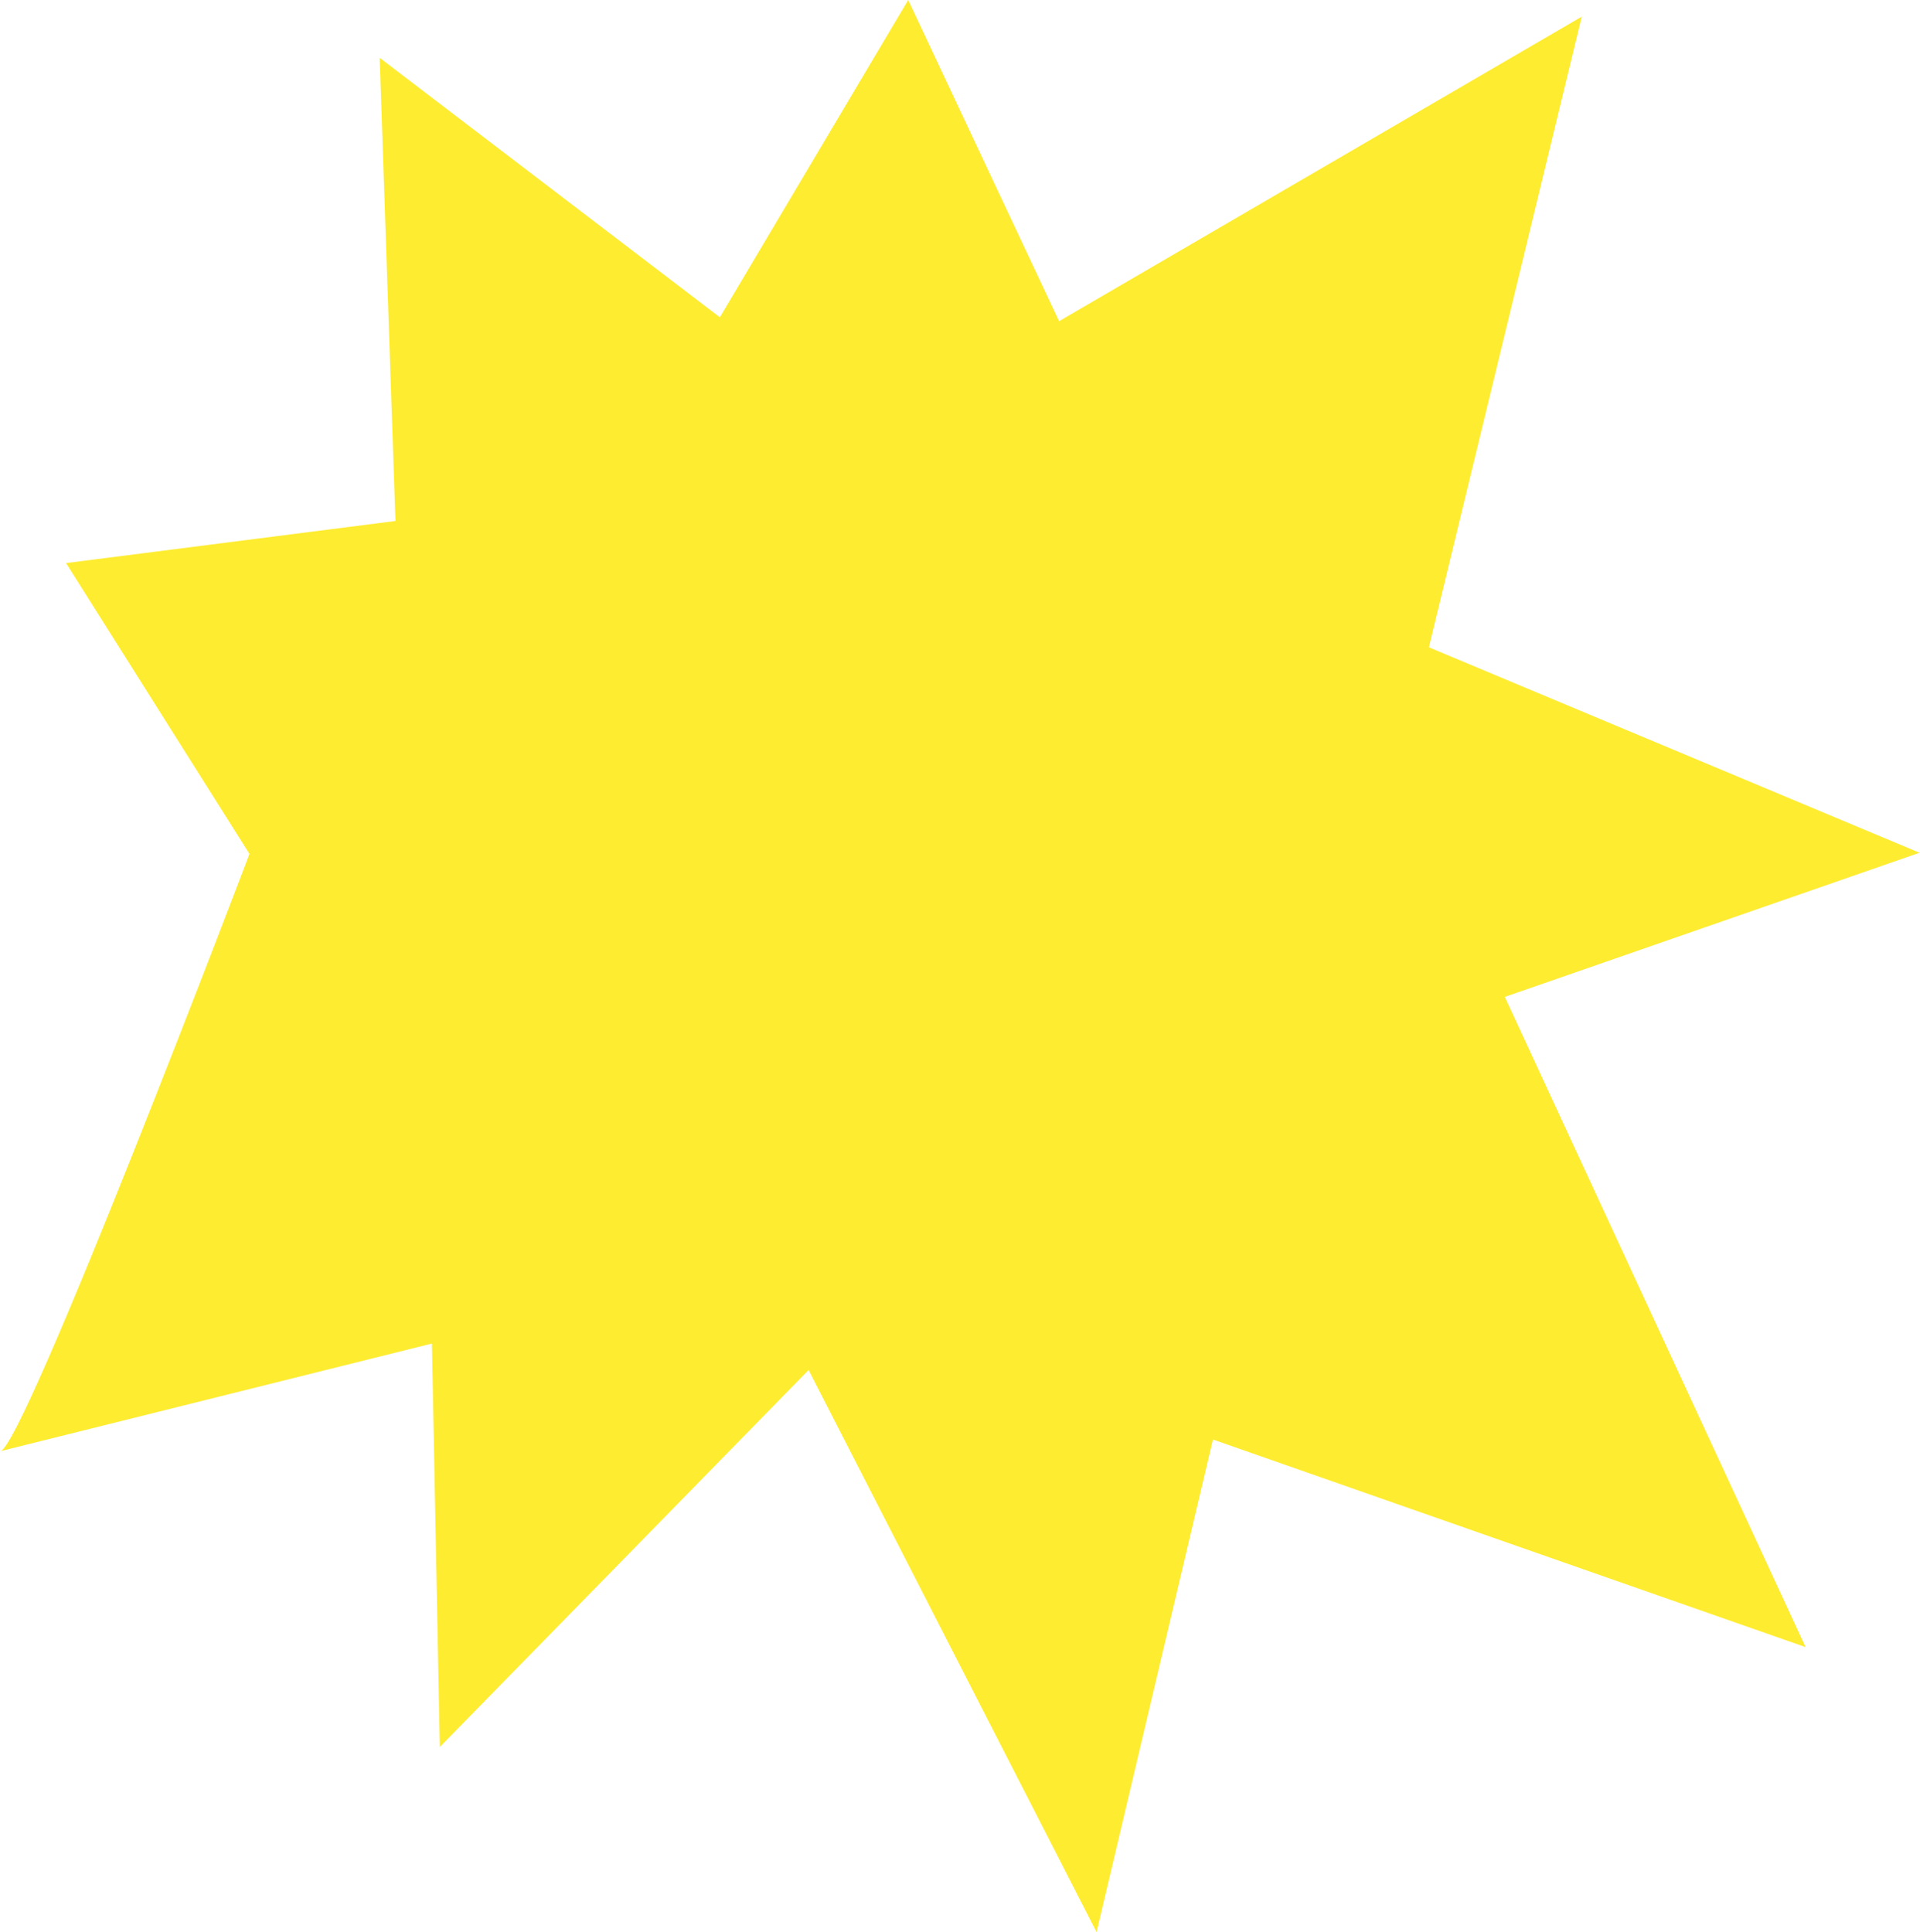<svg width="155" height="156" viewBox="0 0 155 156" fill="none" xmlns="http://www.w3.org/2000/svg">
<path d="M155 68.868L115.354 52.264L127.694 1.344L85.501 25.934L73.32 0L58.115 25.618L30.65 4.665L31.924 42.064L5.334 45.464L20.141 68.947C20.141 68.947 1.831 117.178 0 117.178L34.869 108.48L35.506 141.056L65.28 110.615L88.526 156L97.92 116.229L145.765 132.991L121.484 80.491L154.92 68.868H155Z" fill="#FEEC30"/>
</svg>
